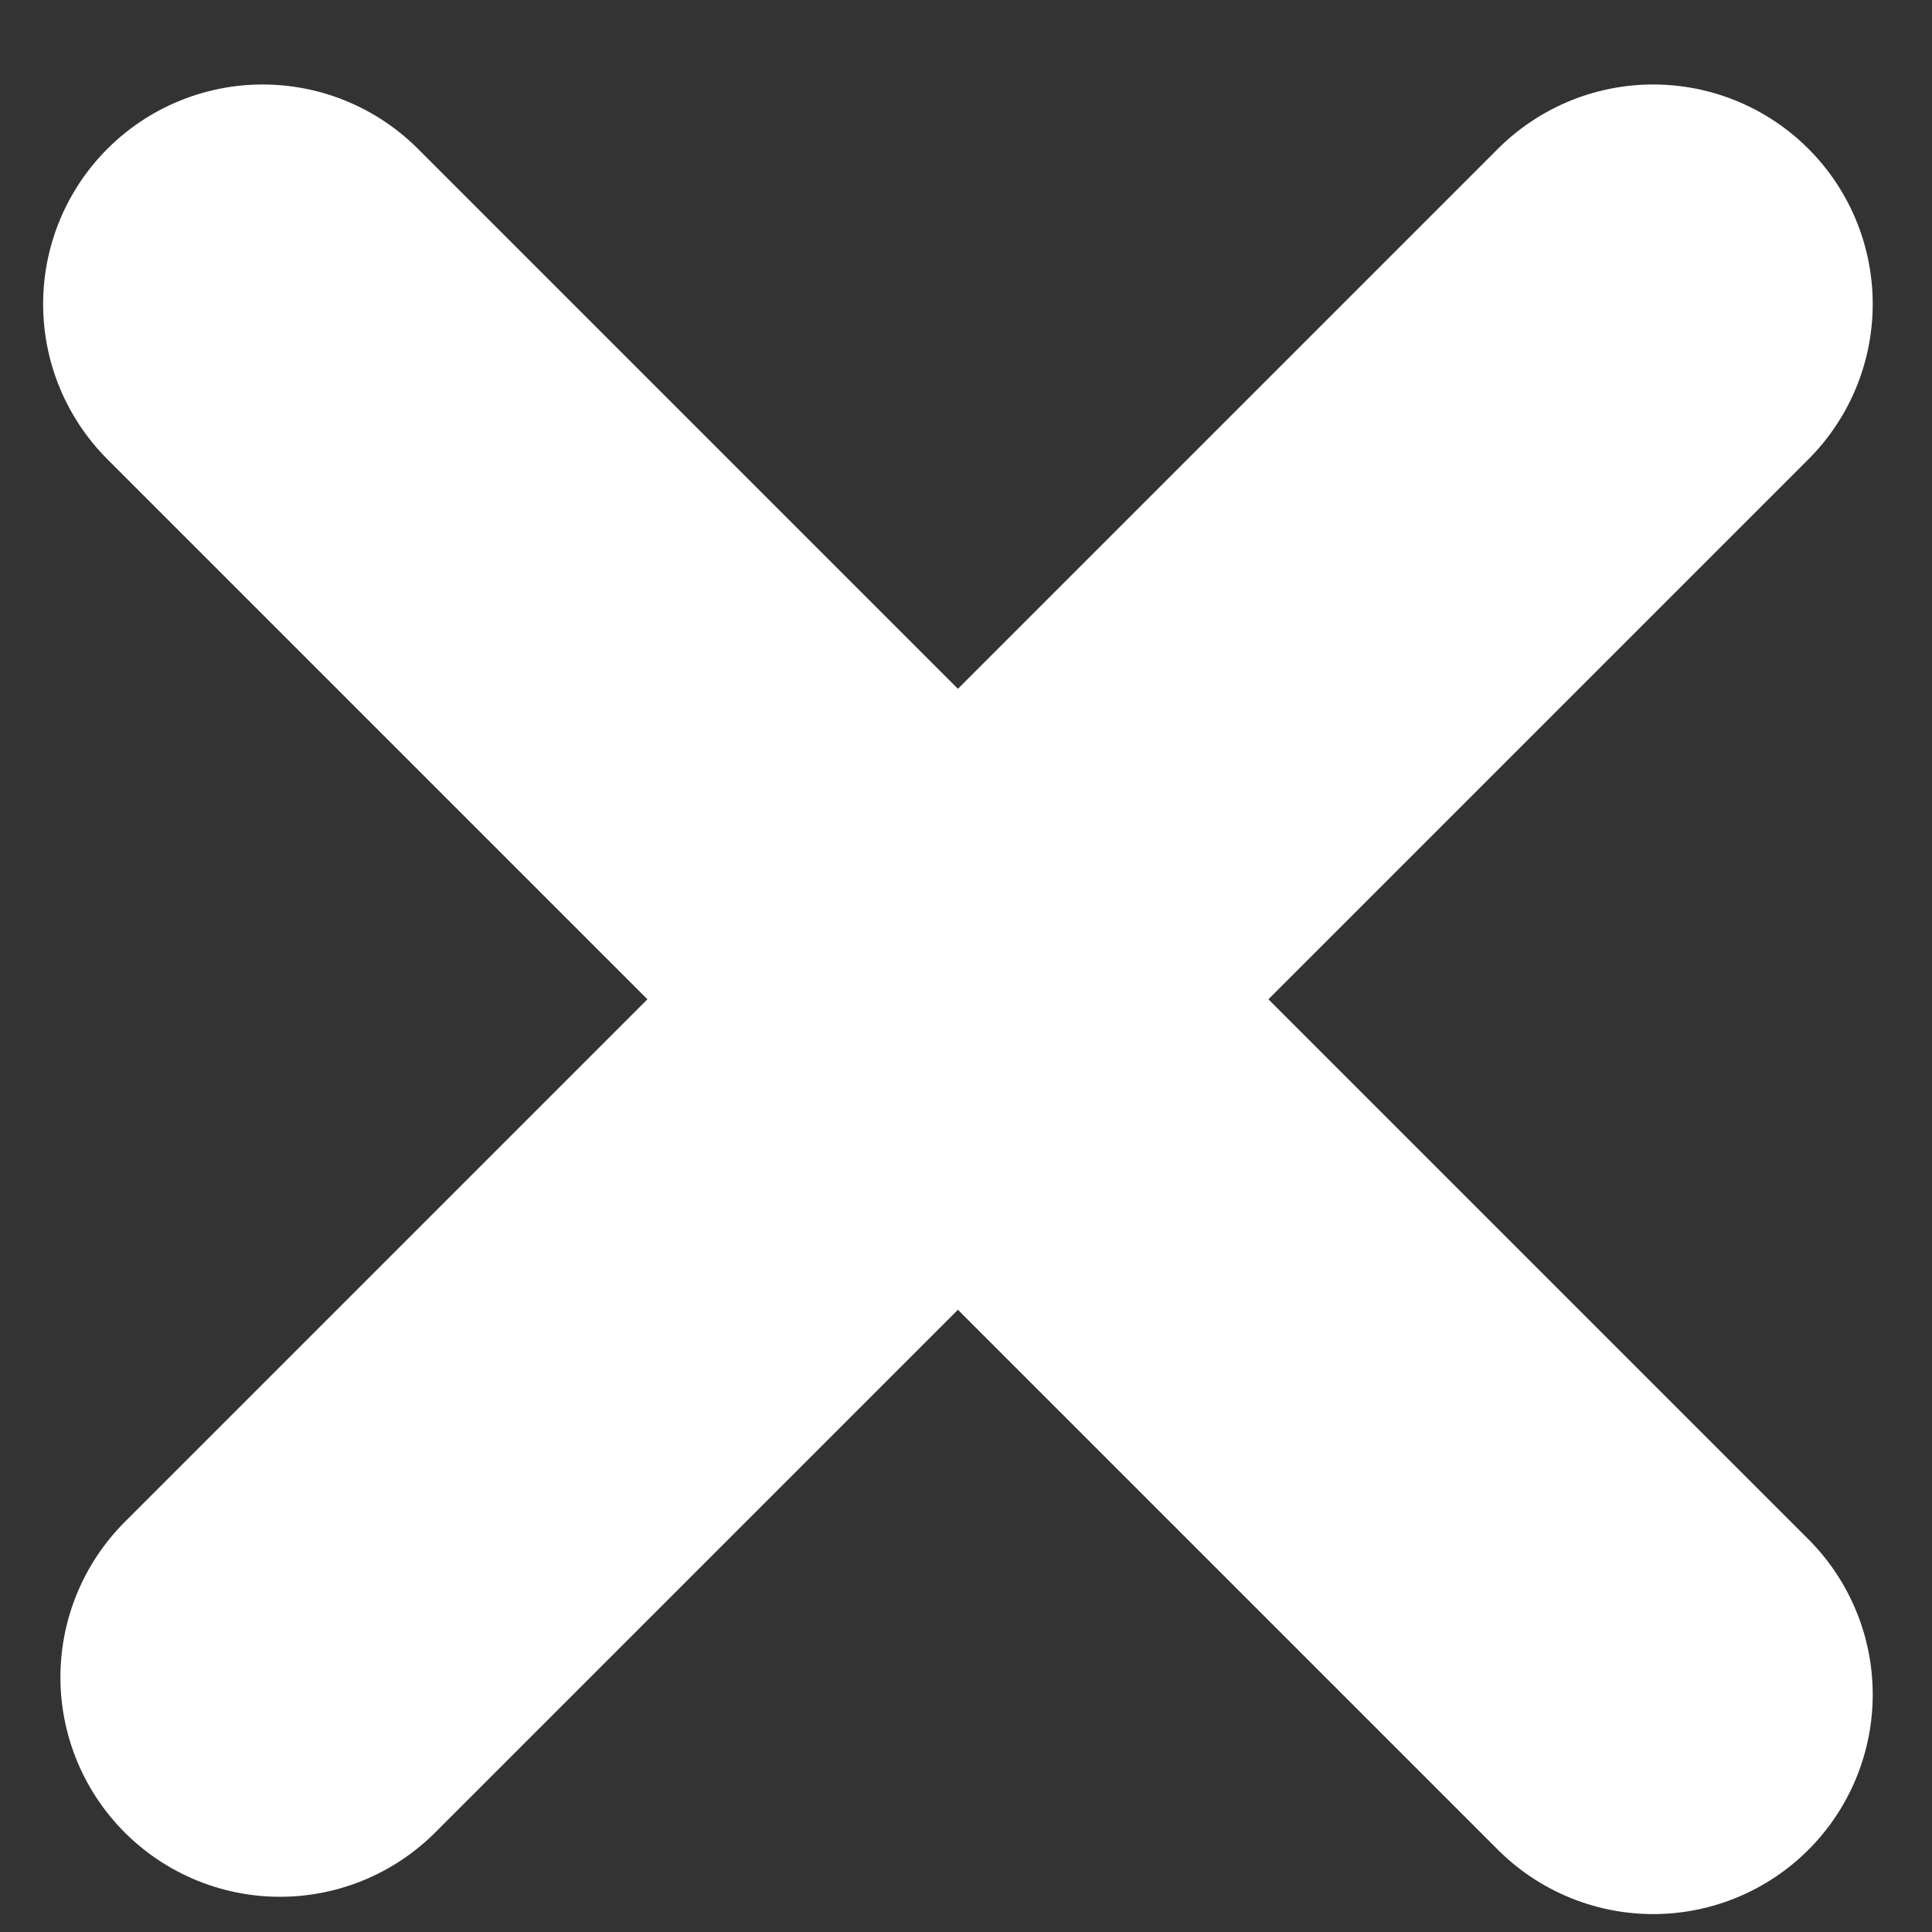 <?xml version="1.0" encoding="UTF-8"?> <svg xmlns="http://www.w3.org/2000/svg" width="22" height="22" viewBox="0 0 22 22" fill="none"><rect x="0" y="0" width="22" height="22" fill="#333333" stroke="none"/> <path d="M2.991 3.462L18.825 19.296" stroke="white" stroke-width="5" stroke-linecap="round"></path> <path d="M18.825 3.462L3.188 19.099" stroke="white" stroke-width="5" stroke-linecap="round"></path> </svg> 